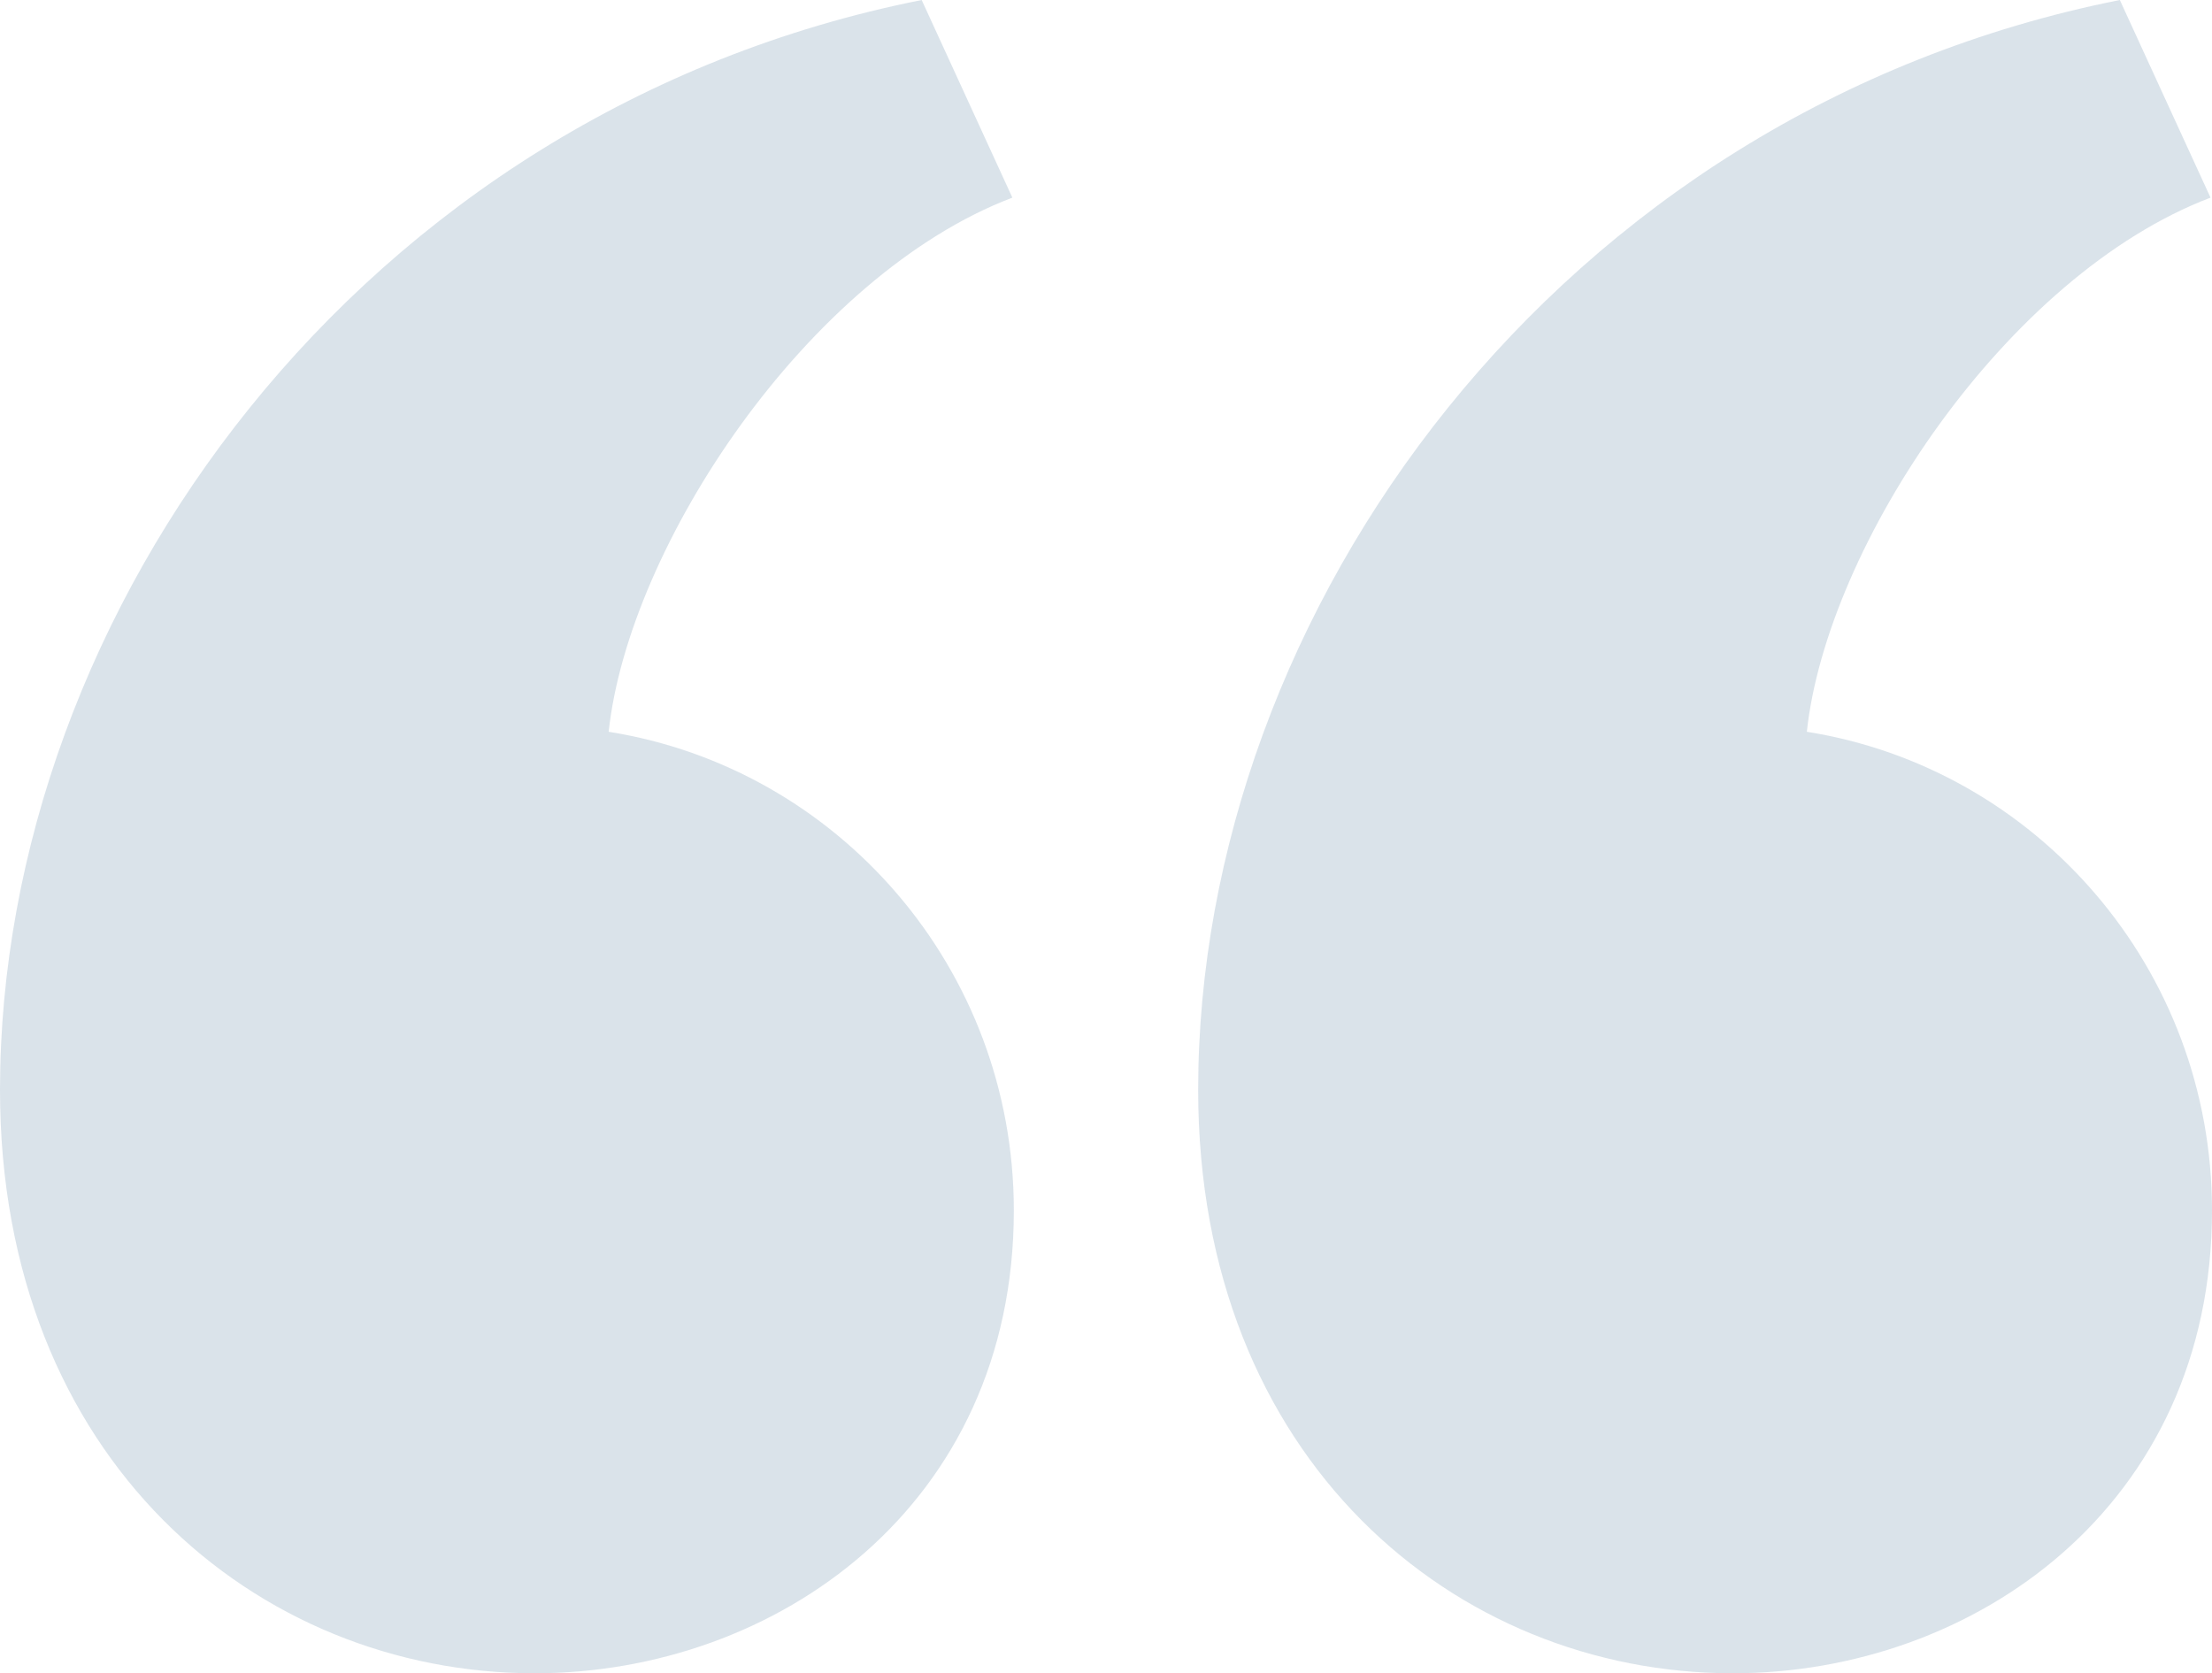<?xml version="1.0" encoding="UTF-8" standalone="no"?><!DOCTYPE svg PUBLIC "-//W3C//DTD SVG 1.1//EN" "http://www.w3.org/Graphics/SVG/1.1/DTD/svg11.dtd"><svg width="100%" height="100%" viewBox="0 0 115 87" version="1.1" xmlns="http://www.w3.org/2000/svg" xmlns:xlink="http://www.w3.org/1999/xlink" xml:space="preserve" xmlns:serif="http://www.serif.com/" style="fill-rule:evenodd;clip-rule:evenodd;stroke-linejoin:round;stroke-miterlimit:2;"><path d="M62.292,56.671c-0,-24.848 18.649,-50.842 47.916,-56.671l4.715,10.276c-10.613,4.036 -19.947,18.086 -20.987,27.772c11.936,1.895 21.064,12.31 21.064,24.887c0,15.379 -12.382,24.065 -24.912,24.065c-14.447,0 -27.796,-11.141 -27.796,-30.329Zm-62.292,-0c0,-24.848 18.649,-50.842 47.917,-56.671l4.715,10.276c-10.614,4.036 -19.948,18.086 -20.988,27.772c11.936,1.895 21.064,12.31 21.064,24.887c0,15.379 -12.381,24.065 -24.911,24.065c-14.447,0 -27.797,-11.141 -27.797,-30.329Z" style="fill:#074975;fill-opacity:0.15;fill-rule:nonzero;"/></svg>